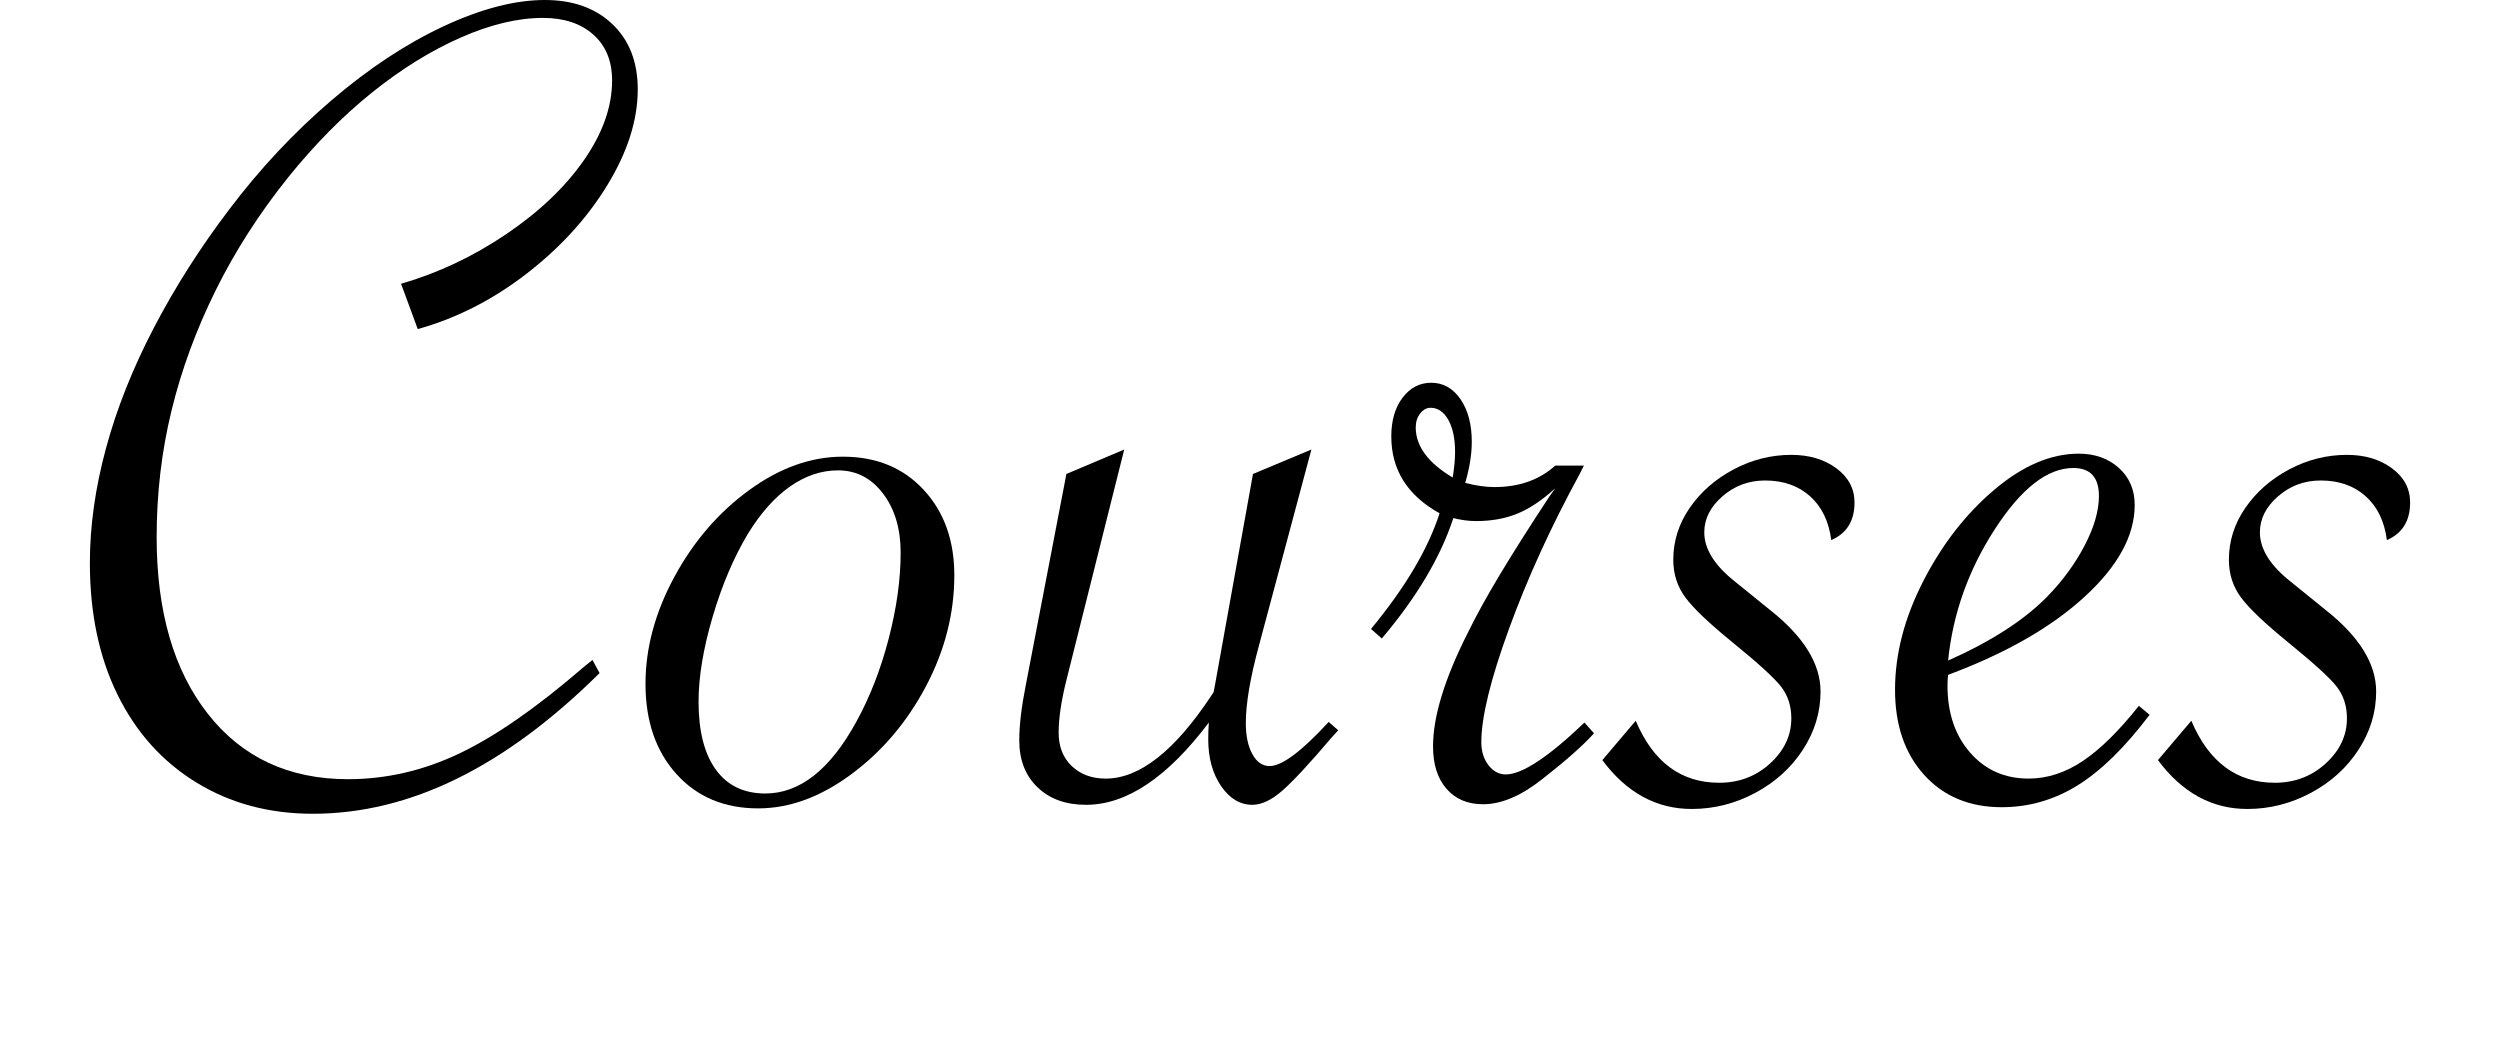 <svg enable-background="new 0 0 215 90" height="90" viewBox="0 0 215 90" width="215" xmlns="http://www.w3.org/2000/svg"><path d="m35.927 28.301-1.436-3.896c3.18-.922 6.188-2.34 9.023-4.255 2.838-1.914 5.068-4.032 6.691-6.357 1.623-2.324 2.436-4.614 2.436-6.87 0-1.674-.539-2.99-1.615-3.947s-2.521-1.436-4.332-1.436c-2.154 0-4.512.563-7.076 1.691-2.562 1.128-5.1 2.7-7.613 4.717-2.512 2.018-4.914 4.443-7.203 7.28-2.494 3.11-4.58 6.357-6.254 9.741-1.676 3.384-2.941 6.828-3.795 10.331-.854 3.504-1.281 7.135-1.281 10.895 0 6.392 1.469 11.459 4.408 15.201 2.939 3.743 6.955 5.614 12.049 5.614 3.281 0 6.469-.734 9.562-2.205 3.092-1.469 6.639-3.93 10.639-7.383l.82-.666.615 1.128c-4.068 4.033-8.152 7.059-12.254 9.075s-8.238 3.024-12.408 3.024c-3.76 0-7.1-.897-10.021-2.691-2.924-1.795-5.18-4.307-6.768-7.537-1.59-3.229-2.385-7.015-2.385-11.356 0-3.144.461-6.425 1.385-9.844.922-3.417 2.297-6.878 4.127-10.382 1.828-3.503 3.99-6.896 6.484-10.177 2.633-3.486 5.555-6.604 8.768-9.356 3.213-2.751 6.436-4.879 9.664-6.384 3.231-1.503 6.127-2.256 8.692-2.256 2.426 0 4.365.692 5.818 2.077 1.453 1.384 2.18 3.255 2.18 5.614 0 2.632-.873 5.375-2.615 8.229-1.744 2.854-4.068 5.4-6.973 7.639-2.906 2.239-6.016 3.82-9.332 4.742z"/><path d="m55.513 58.807c0-3.076.83-6.144 2.487-9.203s3.802-5.545 6.435-7.459c2.631-1.914 5.313-2.871 8.049-2.871 2.871 0 5.187.948 6.947 2.845s2.641 4.351 2.641 7.357c0 3.281-.812 6.46-2.436 9.536s-3.761 5.598-6.409 7.562c-2.649 1.966-5.324 2.947-8.023 2.947-2.905 0-5.247-.981-7.024-2.947-1.778-1.965-2.667-4.554-2.667-7.767zm21.943-11.28c0-2.051-.504-3.742-1.512-5.076-1.009-1.332-2.3-1.999-3.871-1.999-1.436 0-2.812.462-4.127 1.384-1.316.924-2.521 2.274-3.615 4.051-1.23 2.051-2.247 4.443-3.05 7.178-.804 2.735-1.205 5.161-1.205 7.28 0 2.53.495 4.479 1.487 5.845.99 1.367 2.409 2.051 4.255 2.051 2.974 0 5.589-2.067 7.845-6.203 1.161-2.119 2.084-4.494 2.768-7.127.683-2.633 1.025-5.094 1.025-7.384z"/><path d="m96.683 38.658-4.973 19.841c-.445 1.777-.667 3.281-.667 4.512 0 1.197.376 2.153 1.128 2.871.751.718 1.726 1.077 2.922 1.077 2.905 0 5.93-2.376 9.075-7.127l.205-.308c.068-.341.119-.615.153-.82l3.23-17.944 5.024-2.102-4.512 16.867c-.752 2.769-1.128 4.991-1.128 6.665 0 1.095.188 1.982.564 2.666.375.685.871 1.025 1.486 1.025 1.059 0 2.751-1.264 5.076-3.794l.82.718-.514.563c-1.947 2.291-3.383 3.838-4.307 4.641-.922.803-1.777 1.205-2.562 1.205-1.061 0-1.958-.539-2.692-1.615-.735-1.077-1.103-2.418-1.103-4.025 0-.512.018-.99.052-1.436-3.556 4.717-7.075 7.076-10.562 7.076-1.743 0-3.137-.505-4.179-1.513-1.043-1.008-1.563-2.35-1.563-4.024 0-1.299.188-2.889.564-4.769l3.49-18.148z"/><path d="m117.907 54.09c2.939-3.555 4.904-6.87 5.896-9.946-2.769-1.538-4.152-3.743-4.152-6.614 0-1.366.324-2.478.974-3.332.648-.854 1.469-1.281 2.461-1.281 1.025 0 1.862.47 2.513 1.409.648.94.974 2.162.974 3.666 0 1.06-.188 2.239-.563 3.538.922.239 1.76.358 2.512.358 2.119 0 3.862-.615 5.229-1.846h2.461l-.358.718c-2.461 4.512-4.486 8.946-6.076 13.305-1.589 4.357-2.384 7.613-2.384 9.767 0 .787.205 1.444.615 1.974s.905.795 1.487.795c1.4 0 3.656-1.486 6.768-4.461l.82.924c-.958 1.06-2.444 2.376-4.461 3.947-1.812 1.436-3.504 2.153-5.076 2.153-1.332 0-2.384-.444-3.152-1.333-.77-.889-1.154-2.102-1.154-3.641 0-2.562.991-5.81 2.975-9.74.717-1.47 1.641-3.145 2.768-5.025 1.129-1.879 2.546-4.118 4.256-6.716l.513-.718c-1.128 1.025-2.214 1.752-3.256 2.179-1.043.428-2.229.642-3.563.642-.615 0-1.265-.085-1.947-.257-1.095 3.351-3.146 6.802-6.152 10.356zm7.025-13.023c.136-.854.205-1.571.205-2.153 0-1.196-.197-2.136-.59-2.82-.394-.683-.897-1.025-1.513-1.025-.342 0-.641.163-.896.487-.257.325-.385.727-.385 1.205 0 1.607 1.059 3.043 3.179 4.306z"/><path d="m137.801 65.369 2.871-3.384c1.504 3.556 3.896 5.332 7.178 5.332 1.709 0 3.17-.555 4.384-1.666 1.213-1.11 1.82-2.401 1.82-3.871 0-1.059-.291-1.965-.872-2.718-.582-.751-1.966-2.016-4.153-3.793-2.017-1.641-3.375-2.931-4.075-3.871-.701-.939-1.052-2.025-1.052-3.256 0-1.606.47-3.093 1.41-4.461.939-1.366 2.196-2.469 3.769-3.307 1.571-.837 3.229-1.256 4.974-1.256 1.537 0 2.827.385 3.87 1.153 1.042.77 1.563 1.752 1.563 2.948 0 1.572-.666 2.649-1.999 3.23-.205-1.606-.812-2.862-1.82-3.769-1.009-.905-2.299-1.358-3.87-1.358-1.402 0-2.624.453-3.666 1.358-1.043.906-1.564 1.94-1.564 3.102 0 1.436.889 2.854 2.666 4.255l2.975 2.41c2.904 2.29 4.357 4.632 4.357 7.023 0 1.778-.505 3.444-1.513 4.999-1.009 1.556-2.376 2.794-4.102 3.718-1.727.922-3.546 1.384-5.46 1.384-3.044.002-5.606-1.399-7.691-4.202z"/><path d="m183.943 60.703.923.77c-2.12 2.803-4.188 4.828-6.203 6.075-2.018 1.247-4.188 1.872-6.512 1.872-2.769 0-4.991-.924-6.665-2.77s-2.513-4.288-2.513-7.331c0-3.076.812-6.194 2.436-9.356 1.623-3.161 3.657-5.776 6.102-7.845 2.443-2.067 4.861-3.102 7.254-3.102 1.401 0 2.555.41 3.461 1.23.905.82 1.359 1.88 1.359 3.179 0 2.633-1.436 5.264-4.307 7.896-2.871 2.633-6.786 4.87-11.741 6.716-.034.274-.052.582-.052.924 0 2.357.649 4.28 1.949 5.768 1.298 1.486 2.973 2.23 5.023 2.23 1.606 0 3.161-.504 4.666-1.513 1.505-1.008 3.11-2.589 4.82-4.743zm-16.406-3.896c3.691-1.641 6.528-3.468 8.511-5.485 1.333-1.366 2.41-2.837 3.23-4.409.82-1.571 1.23-2.99 1.23-4.256 0-1.605-.736-2.409-2.205-2.409-2.223 0-4.47 1.752-6.742 5.255-2.273 3.503-3.614 7.271-4.024 11.304z"/><path d="m185.584 65.369 2.871-3.384c1.504 3.556 3.896 5.332 7.178 5.332 1.709 0 3.17-.555 4.384-1.666 1.213-1.11 1.82-2.401 1.82-3.871 0-1.059-.291-1.965-.872-2.718-.582-.751-1.966-2.016-4.153-3.793-2.017-1.641-3.375-2.931-4.075-3.871-.701-.939-1.052-2.025-1.052-3.256 0-1.606.47-3.093 1.41-4.461.939-1.366 2.196-2.469 3.769-3.307 1.571-.837 3.229-1.256 4.974-1.256 1.537 0 2.827.385 3.87 1.153 1.042.77 1.563 1.752 1.563 2.948 0 1.572-.666 2.649-1.999 3.23-.205-1.606-.812-2.862-1.82-3.769-1.009-.905-2.299-1.358-3.87-1.358-1.402 0-2.624.453-3.666 1.358-1.043.906-1.564 1.94-1.564 3.102 0 1.436.889 2.854 2.666 4.255l2.975 2.41c2.904 2.29 4.357 4.632 4.357 7.023 0 1.778-.505 3.444-1.513 4.999-1.009 1.556-2.376 2.794-4.102 3.718-1.727.922-3.546 1.384-5.46 1.384-3.044.002-5.606-1.399-7.691-4.202z"/><path d="m0 0h215v90h-215z" fill="none"/></svg>